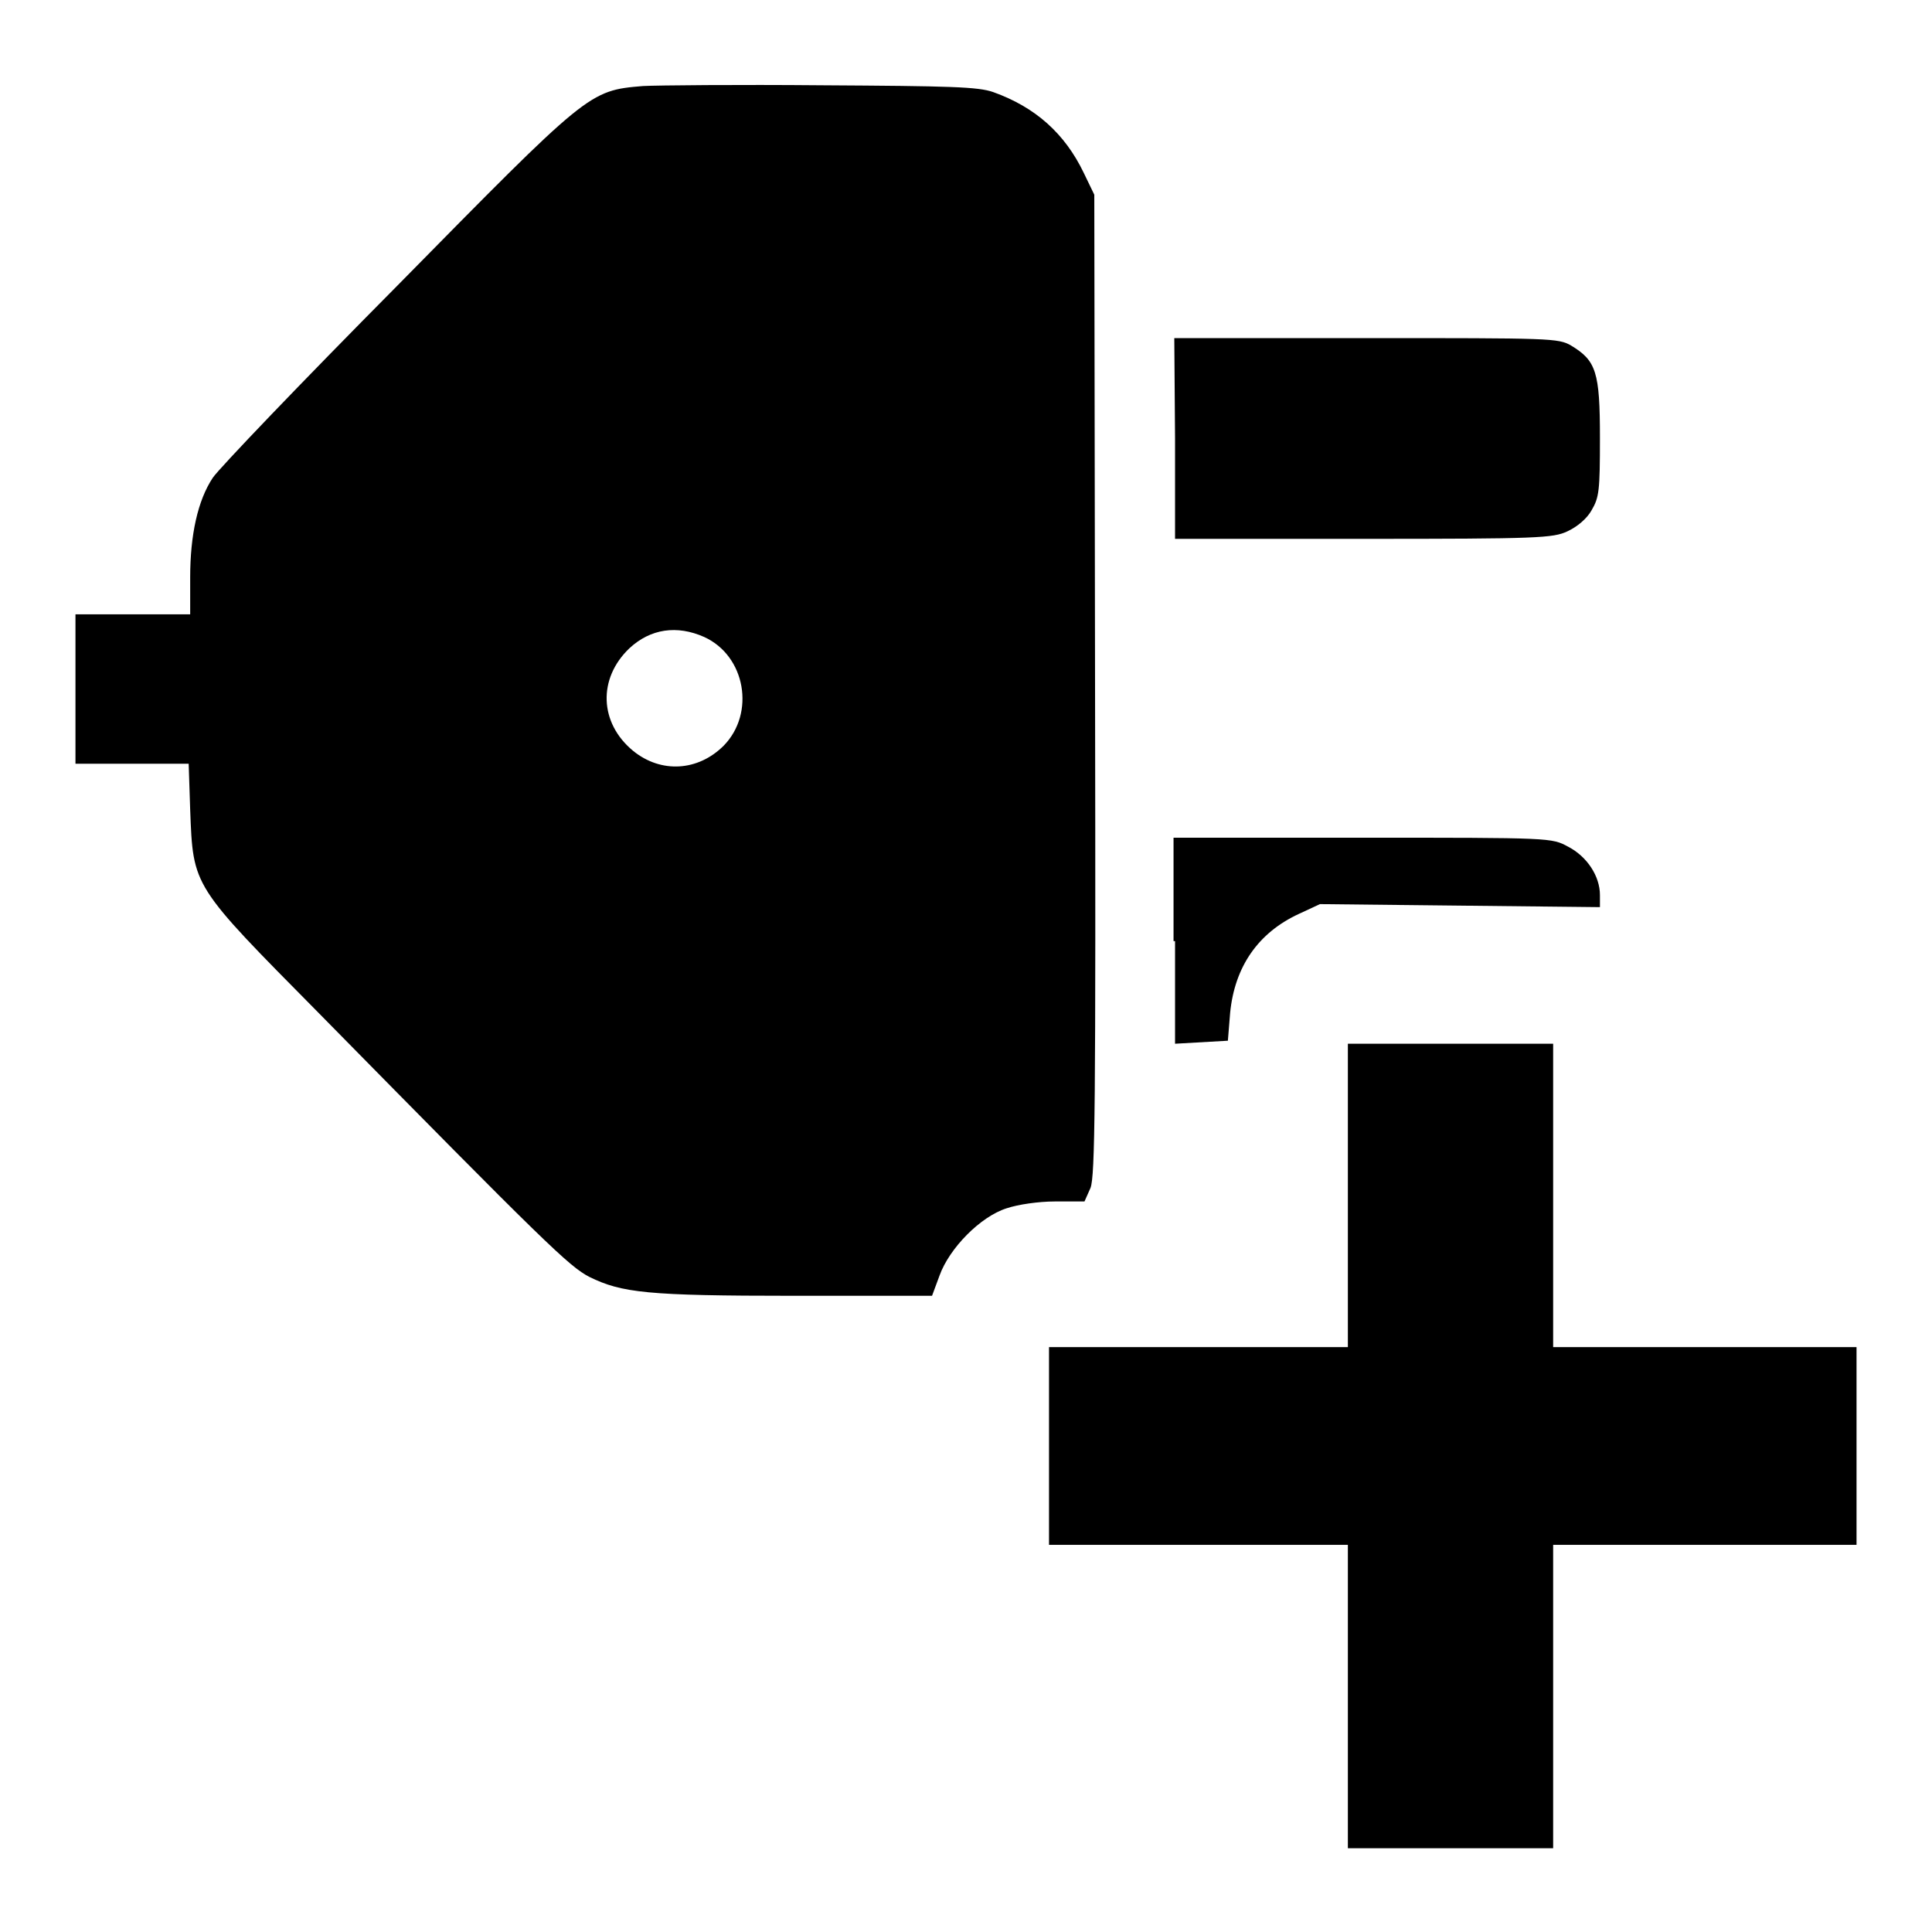 <?xml version="1.0" encoding="utf-8"?>
<!-- Svg Vector Icons : http://www.onlinewebfonts.com/icon -->
<!DOCTYPE svg PUBLIC "-//W3C//DTD SVG 1.1//EN" "http://www.w3.org/Graphics/SVG/1.1/DTD/svg11.dtd">
<svg version="1.1" xmlns="http://www.w3.org/2000/svg" xmlns:xlink="http://www.w3.org/1999/xlink" x="0px" y="0px" viewBox="0 0 256 256" enable-background="new 0 0 256 256" xml:space="preserve">
<g><g><g><path fill="#000000" d="M85.2,11.4C78,12,78,12.1,52.6,37.9C39.9,50.7,29,62.1,28.2,63.3c-2,3-3,7.6-3,13.2v4.9h-7.6H10v9.9v9.9h7.5H25l0.2,6.1c0.4,10.3,0.2,9.9,17.1,27c30.1,30.6,33.1,33.5,35.8,34.9c4.3,2.1,7.6,2.5,27.1,2.5h18.3l1-2.7c1.3-3.6,5.4-7.8,8.9-8.9c1.5-0.5,4.2-0.9,6.4-0.9h3.9l0.8-1.8c0.6-1.6,0.7-10.7,0.6-66.7L145,25.8l-1.4-2.9c-2.5-5.2-6.4-8.7-12-10.7c-2-0.7-5.6-0.8-22.7-0.9C97.8,11.2,87.1,11.3,85.2,11.4z M93.3,84.4c5.5,2.5,6.8,10.1,2.6,14.4c-3.4,3.4-8.3,3.7-12,0.7c-4.5-3.7-4.7-9.6-0.5-13.6C86.2,83.3,89.7,82.8,93.3,84.4z"/><path fill="#000000" d="M155.7,58.1v13.3h25c23.1,0,25.1-0.1,27-1c1.3-0.6,2.6-1.7,3.2-2.8c1-1.7,1.1-2.6,1.1-9.6c0-8.7-0.5-10.2-3.8-12.2c-1.7-1-2.7-1-27.1-1h-25.5L155.7,58.1L155.7,58.1z"/><path fill="#000000" d="M155.7,124.7v13.6l3.5-0.2l3.5-0.2l0.3-3.7c0.6-6.1,3.7-10.6,9.1-13.1l2.8-1.3l18.5,0.2l18.6,0.2v-1.6c0-2.5-1.7-5.1-4.2-6.4c-2.2-1.2-2.2-1.2-27.3-1.2h-25V124.7z"/><path fill="#000000" d="M178.6,158.4v20.1h-19.8H139v13.1v13.1h19.8h19.8v20.1v20.1h13.6h13.6v-20.1v-20.1h20.1H246v-13.1v-13.1h-20.1h-20.1v-20.1v-20.1h-13.6h-13.6L178.6,158.4L178.6,158.4z"/></g></g></g>
</svg>